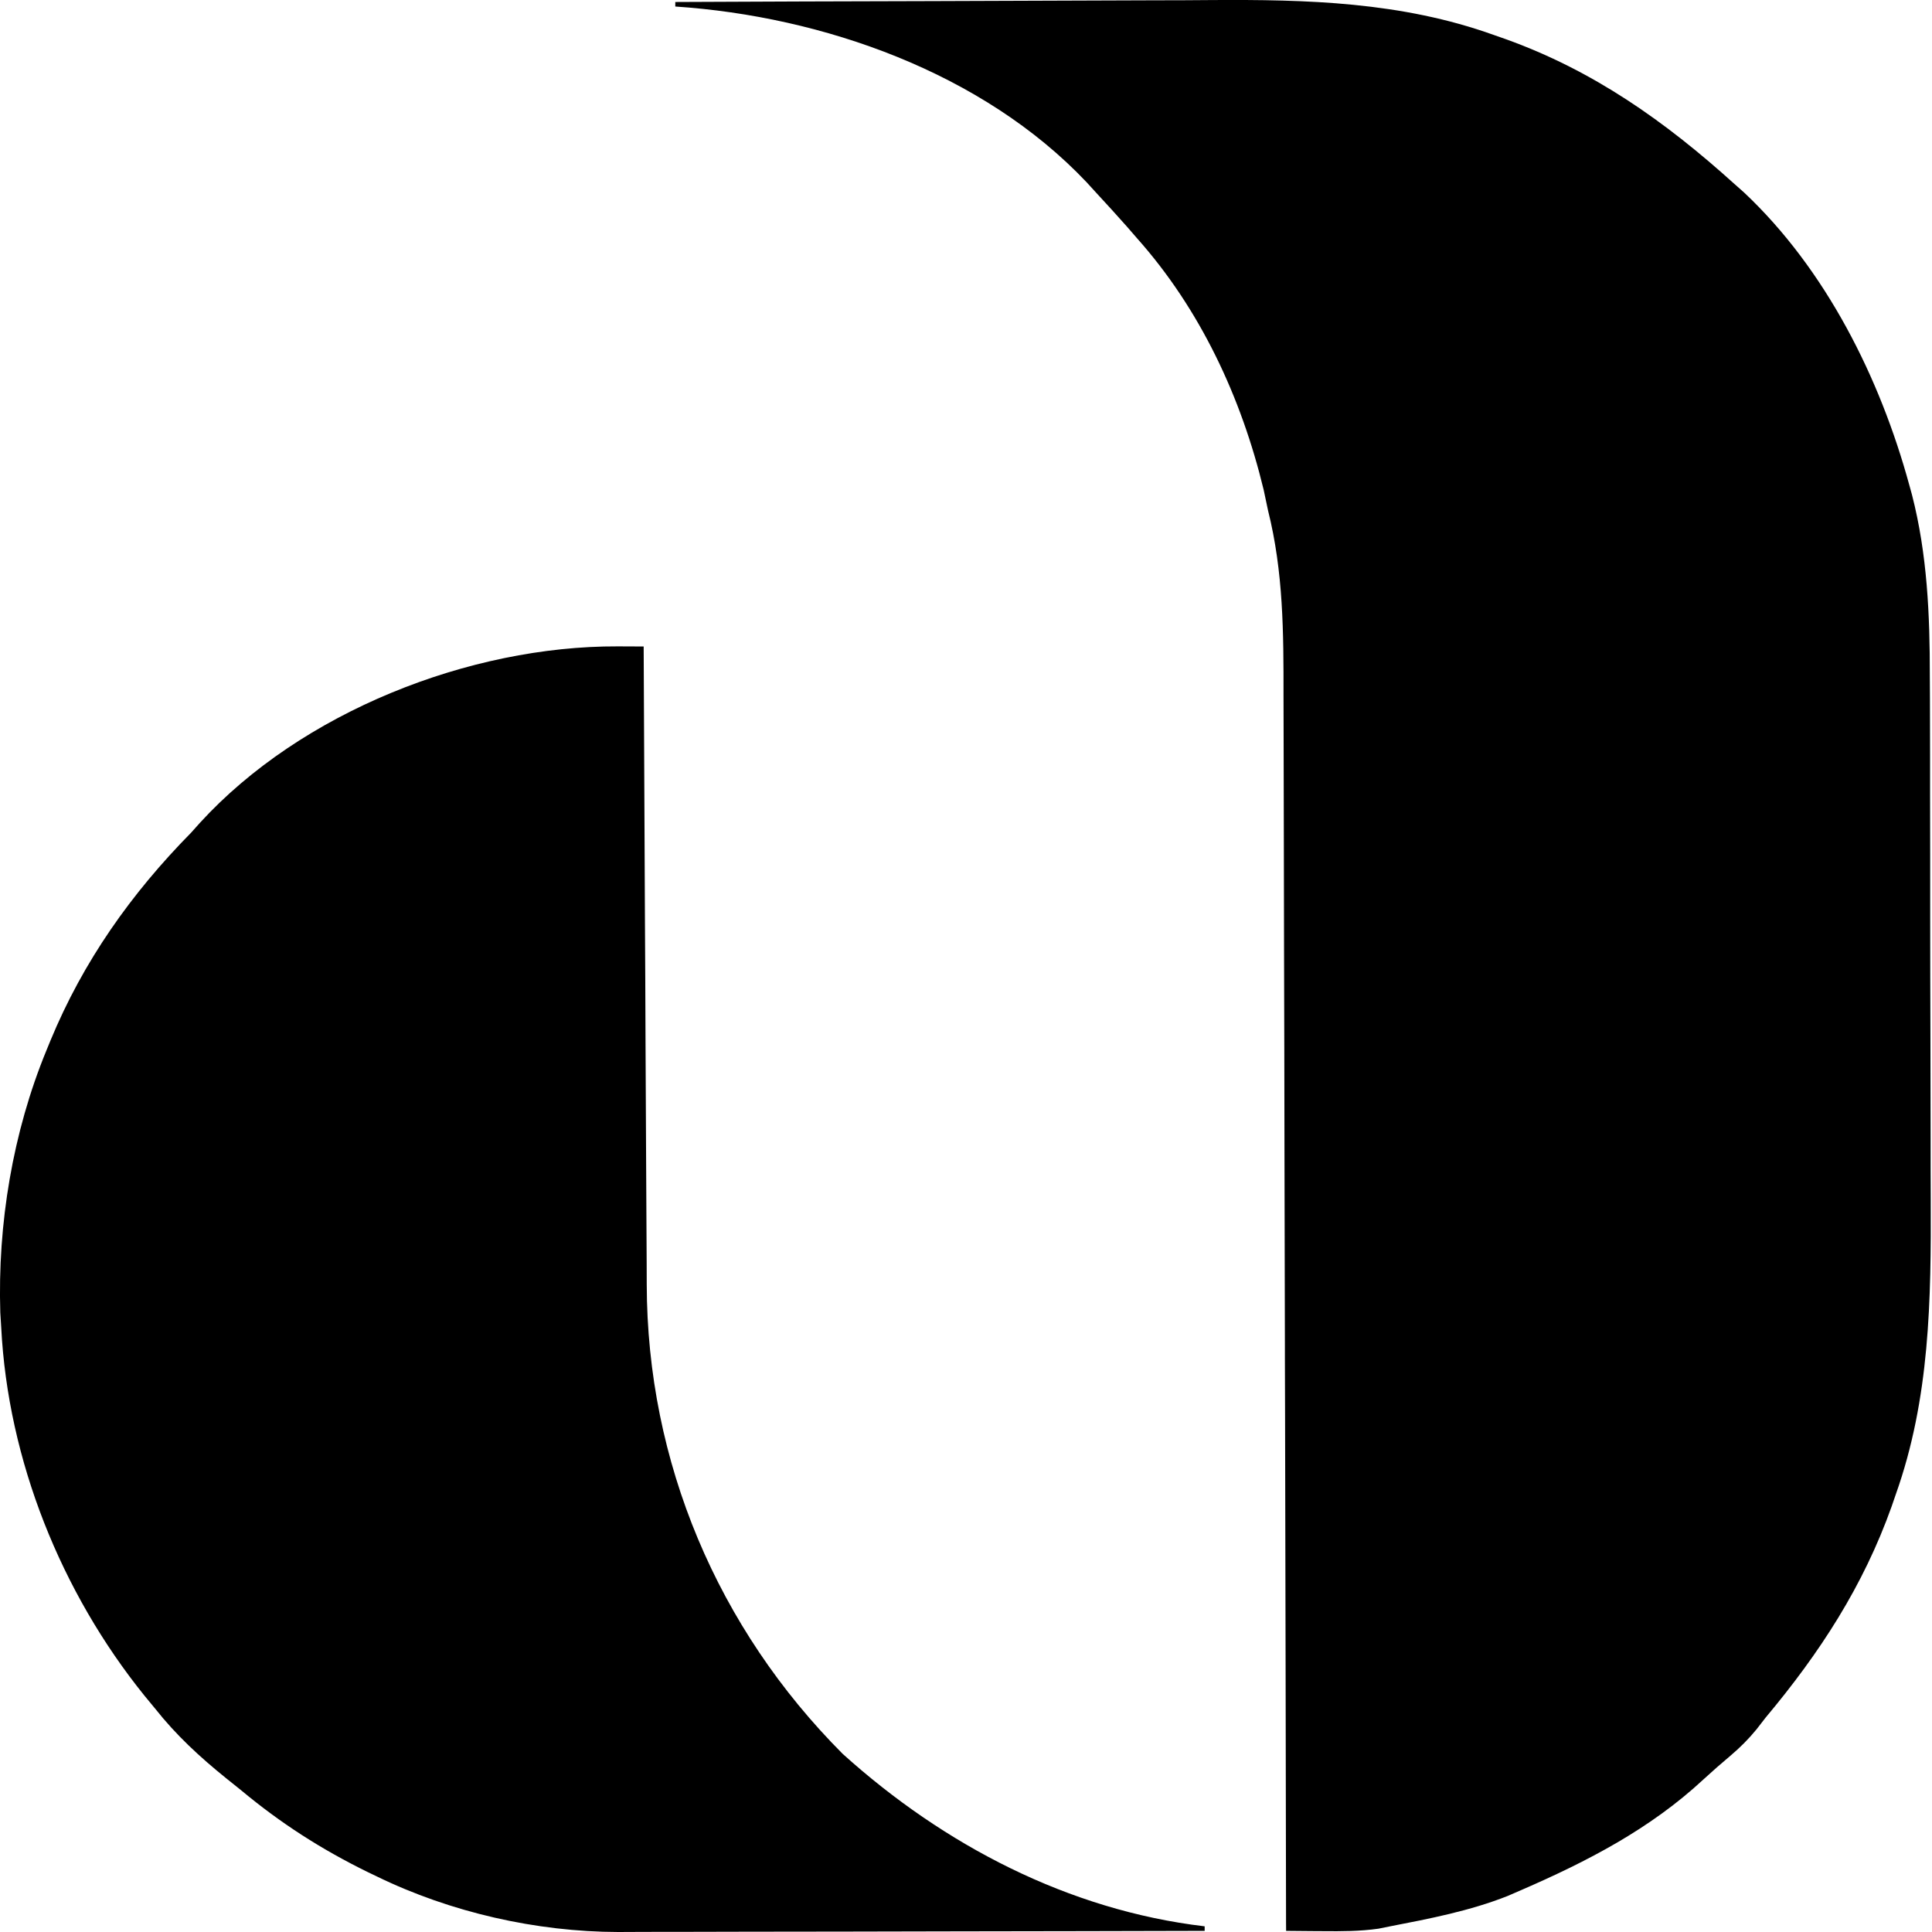 <svg width="32" height="32" viewBox="0 0 32 32" fill="none" xmlns="http://www.w3.org/2000/svg">
<path d="M10.475 10.707C10.537 10.707 10.598 10.707 10.661 10.708C10.661 10.796 10.661 10.796 10.662 10.886C10.668 12.319 10.675 13.752 10.682 15.185C10.686 15.878 10.69 16.571 10.692 17.264C10.695 17.869 10.698 18.473 10.701 19.078C10.703 19.397 10.705 19.717 10.706 20.037C10.707 20.338 10.709 20.64 10.711 20.942C10.711 21.052 10.712 21.162 10.712 21.272C10.717 24.216 11.884 26.97 13.958 29.05C15.632 30.56 17.699 31.64 19.953 31.906V31.981C18.601 31.985 17.248 31.987 15.896 31.989C15.268 31.99 14.64 31.991 14.012 31.993C13.464 31.994 12.916 31.995 12.369 31.995C12.079 31.996 11.79 31.996 11.5 31.997C11.226 31.998 10.953 31.998 10.68 31.998C10.533 31.998 10.386 31.999 10.239 32C8.882 31.997 7.464 31.675 6.24 31.079C6.168 31.044 6.168 31.044 6.094 31.009C5.323 30.631 4.651 30.2 3.992 29.651C3.911 29.586 3.831 29.522 3.75 29.457C3.311 29.103 2.918 28.741 2.568 28.298L2.393 28.086C1.013 26.377 0.131 24.186 0.02 21.983L0.005 21.742C-0.041 20.274 0.21 18.756 0.769 17.398L0.834 17.239C1.378 15.922 2.172 14.8 3.167 13.79L3.31 13.63C4.99 11.792 7.777 10.697 10.231 10.706C10.312 10.706 10.392 10.707 10.475 10.707ZM20.048 0.001C21.648 -0.01 23.213 0.031 24.739 0.578C24.835 0.612 24.835 0.612 24.933 0.646C26.39 1.168 27.578 2.009 28.72 3.04L28.888 3.189C30.243 4.464 31.139 6.259 31.624 8.034C31.639 8.088 31.654 8.142 31.669 8.197C31.922 9.182 31.965 10.186 31.964 11.198C31.965 11.317 31.965 11.436 31.966 11.555C31.967 11.874 31.967 12.193 31.968 12.513C31.968 12.713 31.968 12.914 31.968 13.115C31.97 13.817 31.97 14.52 31.97 15.223C31.97 15.873 31.972 16.523 31.974 17.174C31.976 17.736 31.977 18.298 31.977 18.861C31.977 19.195 31.977 19.529 31.979 19.863C31.986 21.531 31.966 23.163 31.399 24.755C31.377 24.82 31.355 24.884 31.332 24.95C30.862 26.27 30.142 27.377 29.245 28.448L29.093 28.644C28.958 28.808 28.825 28.941 28.664 29.078C28.435 29.273 28.435 29.273 28.213 29.474C27.333 30.292 26.29 30.831 25.198 31.305L24.972 31.403C24.349 31.65 23.681 31.779 23.025 31.906C22.929 31.925 22.929 31.925 22.832 31.945C22.522 31.989 22.222 31.989 21.91 31.986L21.733 31.985C21.589 31.984 21.445 31.983 21.302 31.981C21.302 31.934 21.302 31.888 21.301 31.84C21.297 29.063 21.291 26.287 21.285 23.51C21.284 23.176 21.283 22.842 21.282 22.509C21.282 22.409 21.282 22.409 21.282 22.307C21.279 21.233 21.277 20.159 21.275 19.085C21.274 17.981 21.271 16.878 21.268 15.775C21.266 15.095 21.265 14.415 21.264 13.735C21.264 13.268 21.262 12.8 21.261 12.333C21.26 12.064 21.259 11.795 21.259 11.526C21.26 10.478 21.258 9.474 21.002 8.452C20.978 8.339 20.954 8.225 20.93 8.112C20.56 6.582 19.882 5.123 18.829 3.942L18.666 3.754C18.498 3.564 18.327 3.377 18.154 3.19L17.996 3.017C16.275 1.199 13.624 0.271 11.185 0.108V0.033C12.603 0.026 14.02 0.021 15.438 0.018C16.096 0.016 16.755 0.014 17.413 0.011C17.988 0.008 18.562 0.006 19.137 0.005C19.441 0.005 19.744 0.004 20.048 0.001Z" fill="black"/>
</svg>
